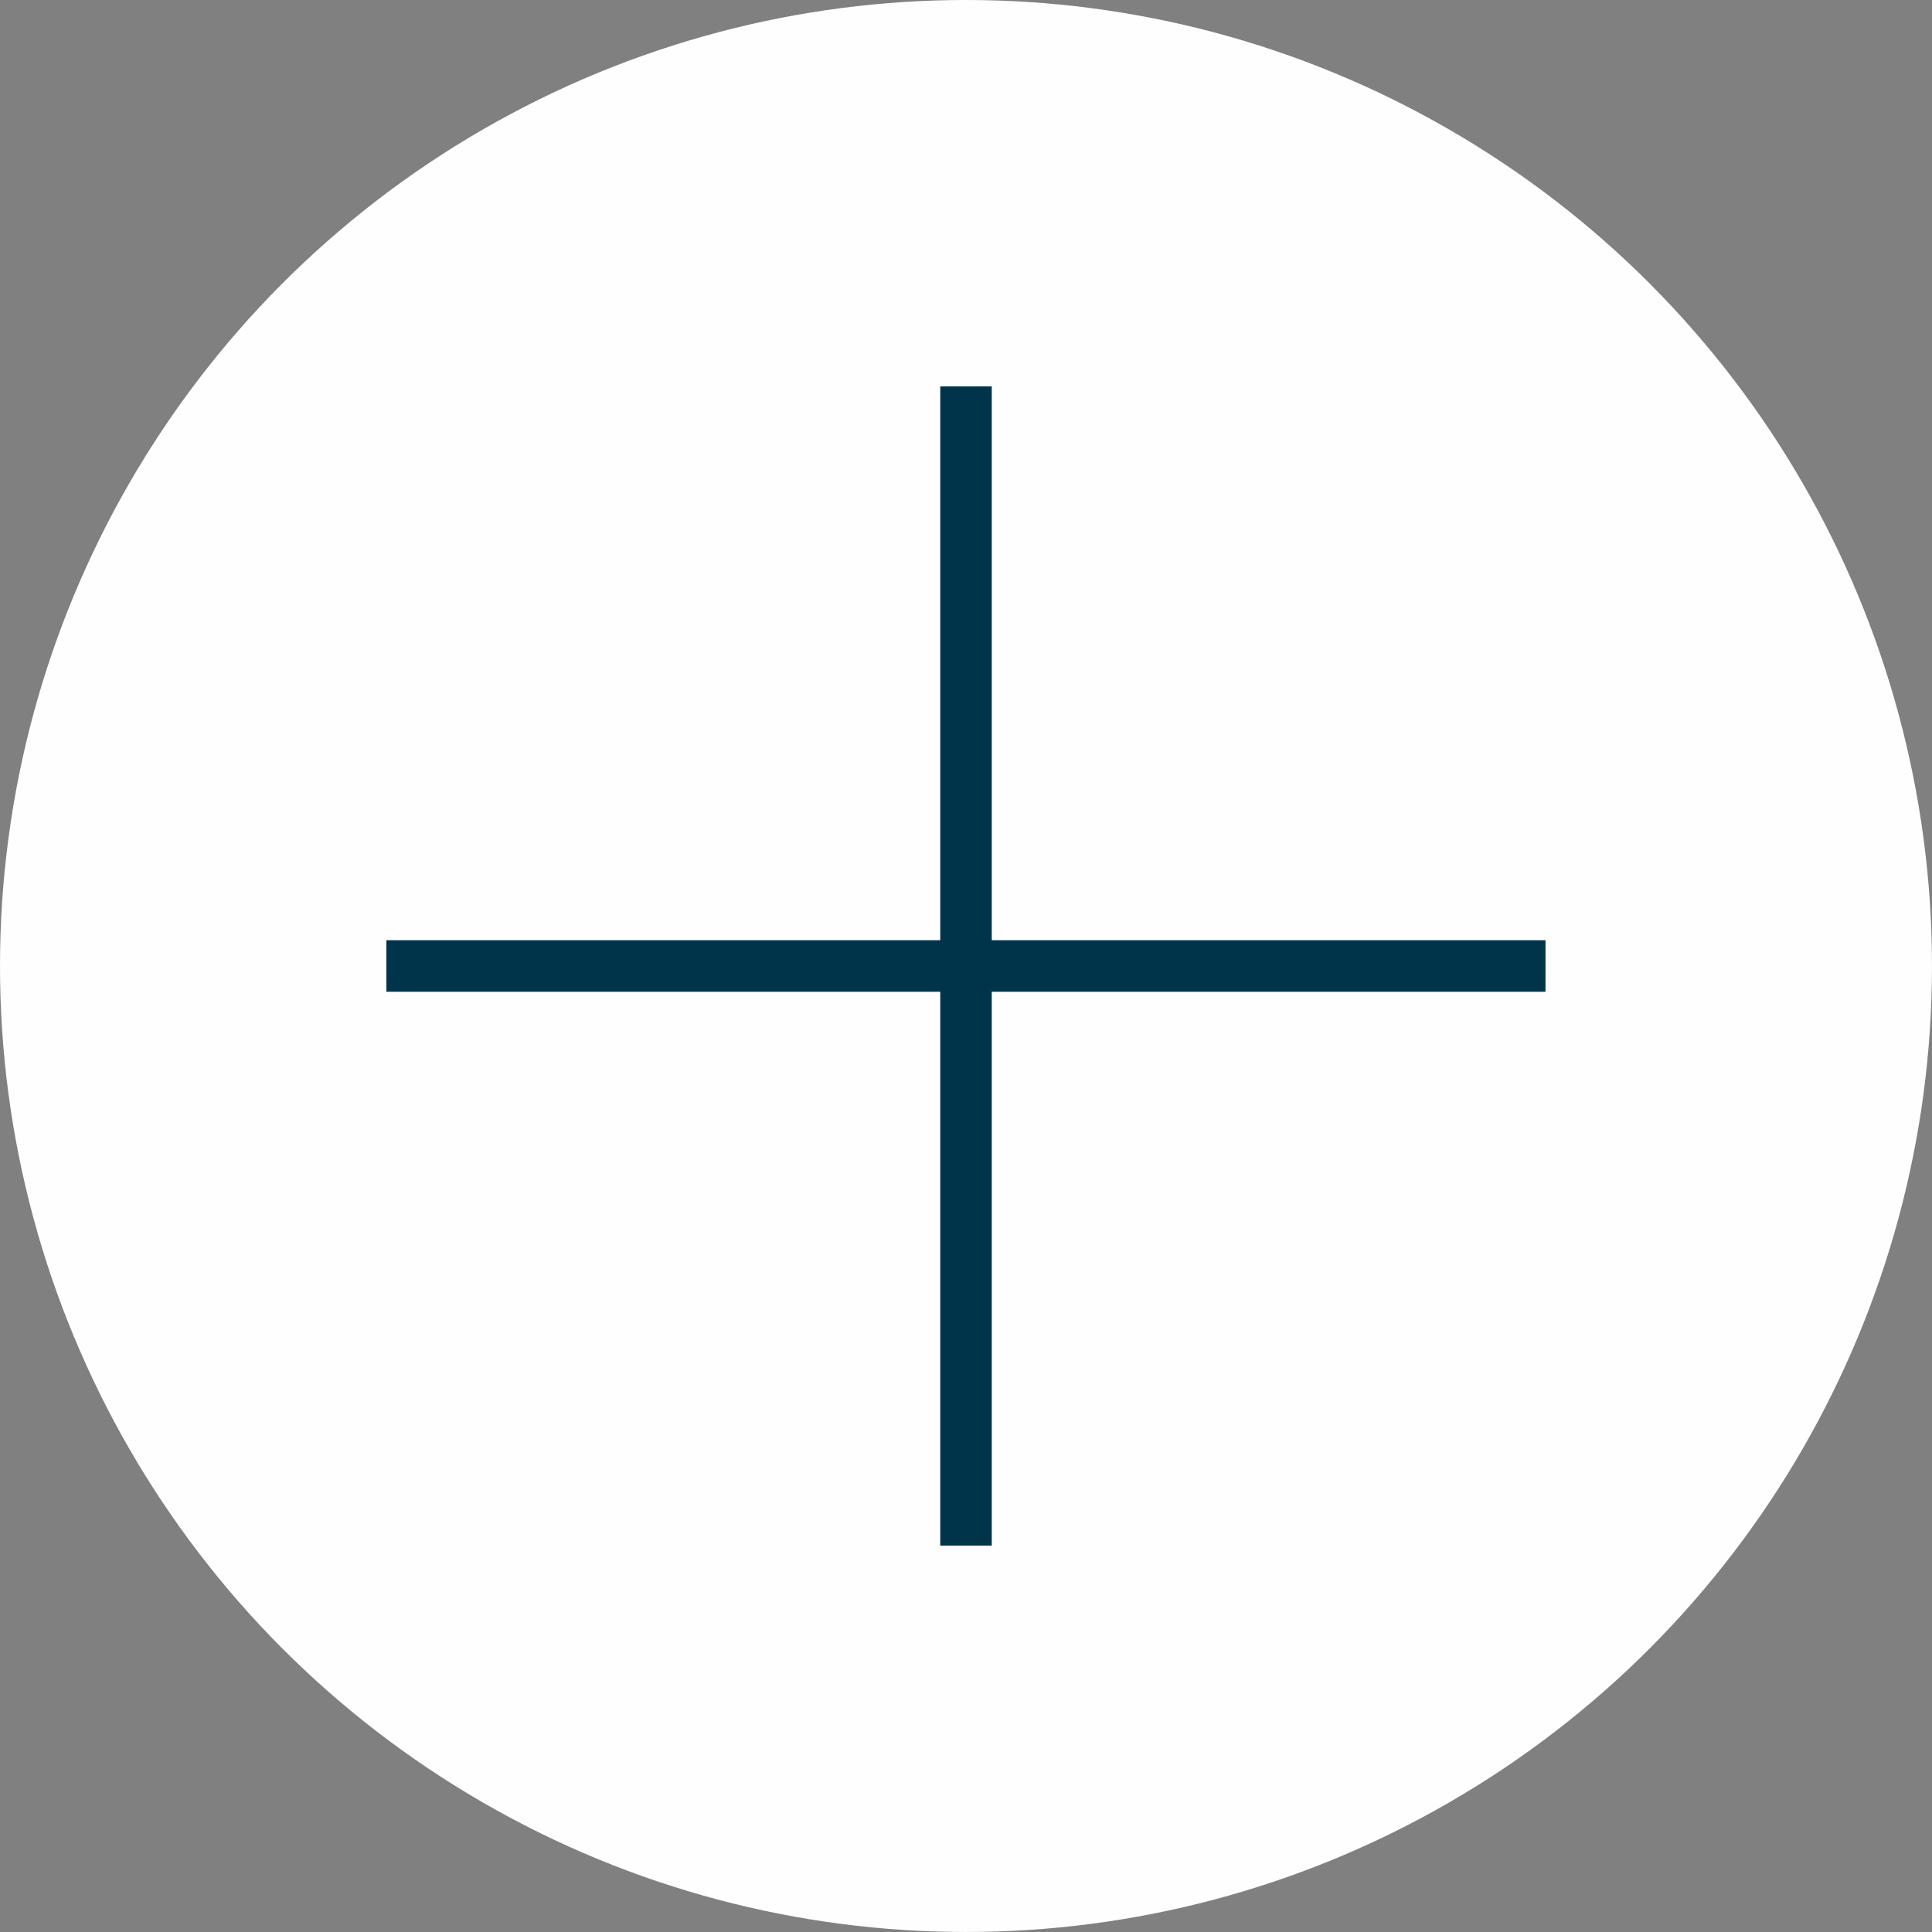<?xml version="1.0" encoding="UTF-8"?> <svg xmlns="http://www.w3.org/2000/svg" xmlns:xlink="http://www.w3.org/1999/xlink" xmlns:xodm="http://www.corel.com/coreldraw/odm/2003" xml:space="preserve" width="30mm" height="30mm" version="1.1" style="shape-rendering:geometricPrecision; text-rendering:geometricPrecision; image-rendering:optimizeQuality; fill-rule:evenodd; clip-rule:evenodd" viewBox="0 0 1280.55 1280.55"><rect x="0" y="0" width="1280.55" height="1280.55" fill="#808080" stroke="none"/> <defs> <style type="text/css"> .fil0 {fill:#FEFEFE} .fil1 {fill:#00344A} </style> </defs> <g id="Слой_x0020_1">  <circle class="fil0" cx="640.27" cy="640.27" r="640.27"></circle> <rect class="fil1" x="623.2" y="256.11" width="34.15" height="768.33"></rect> <rect class="fil1" transform="matrix(2.63545E-14 -0.531 0.995 1.40558E-14 256.105 657.348)" width="64.34" height="772.12"></rect> </g> </svg> 